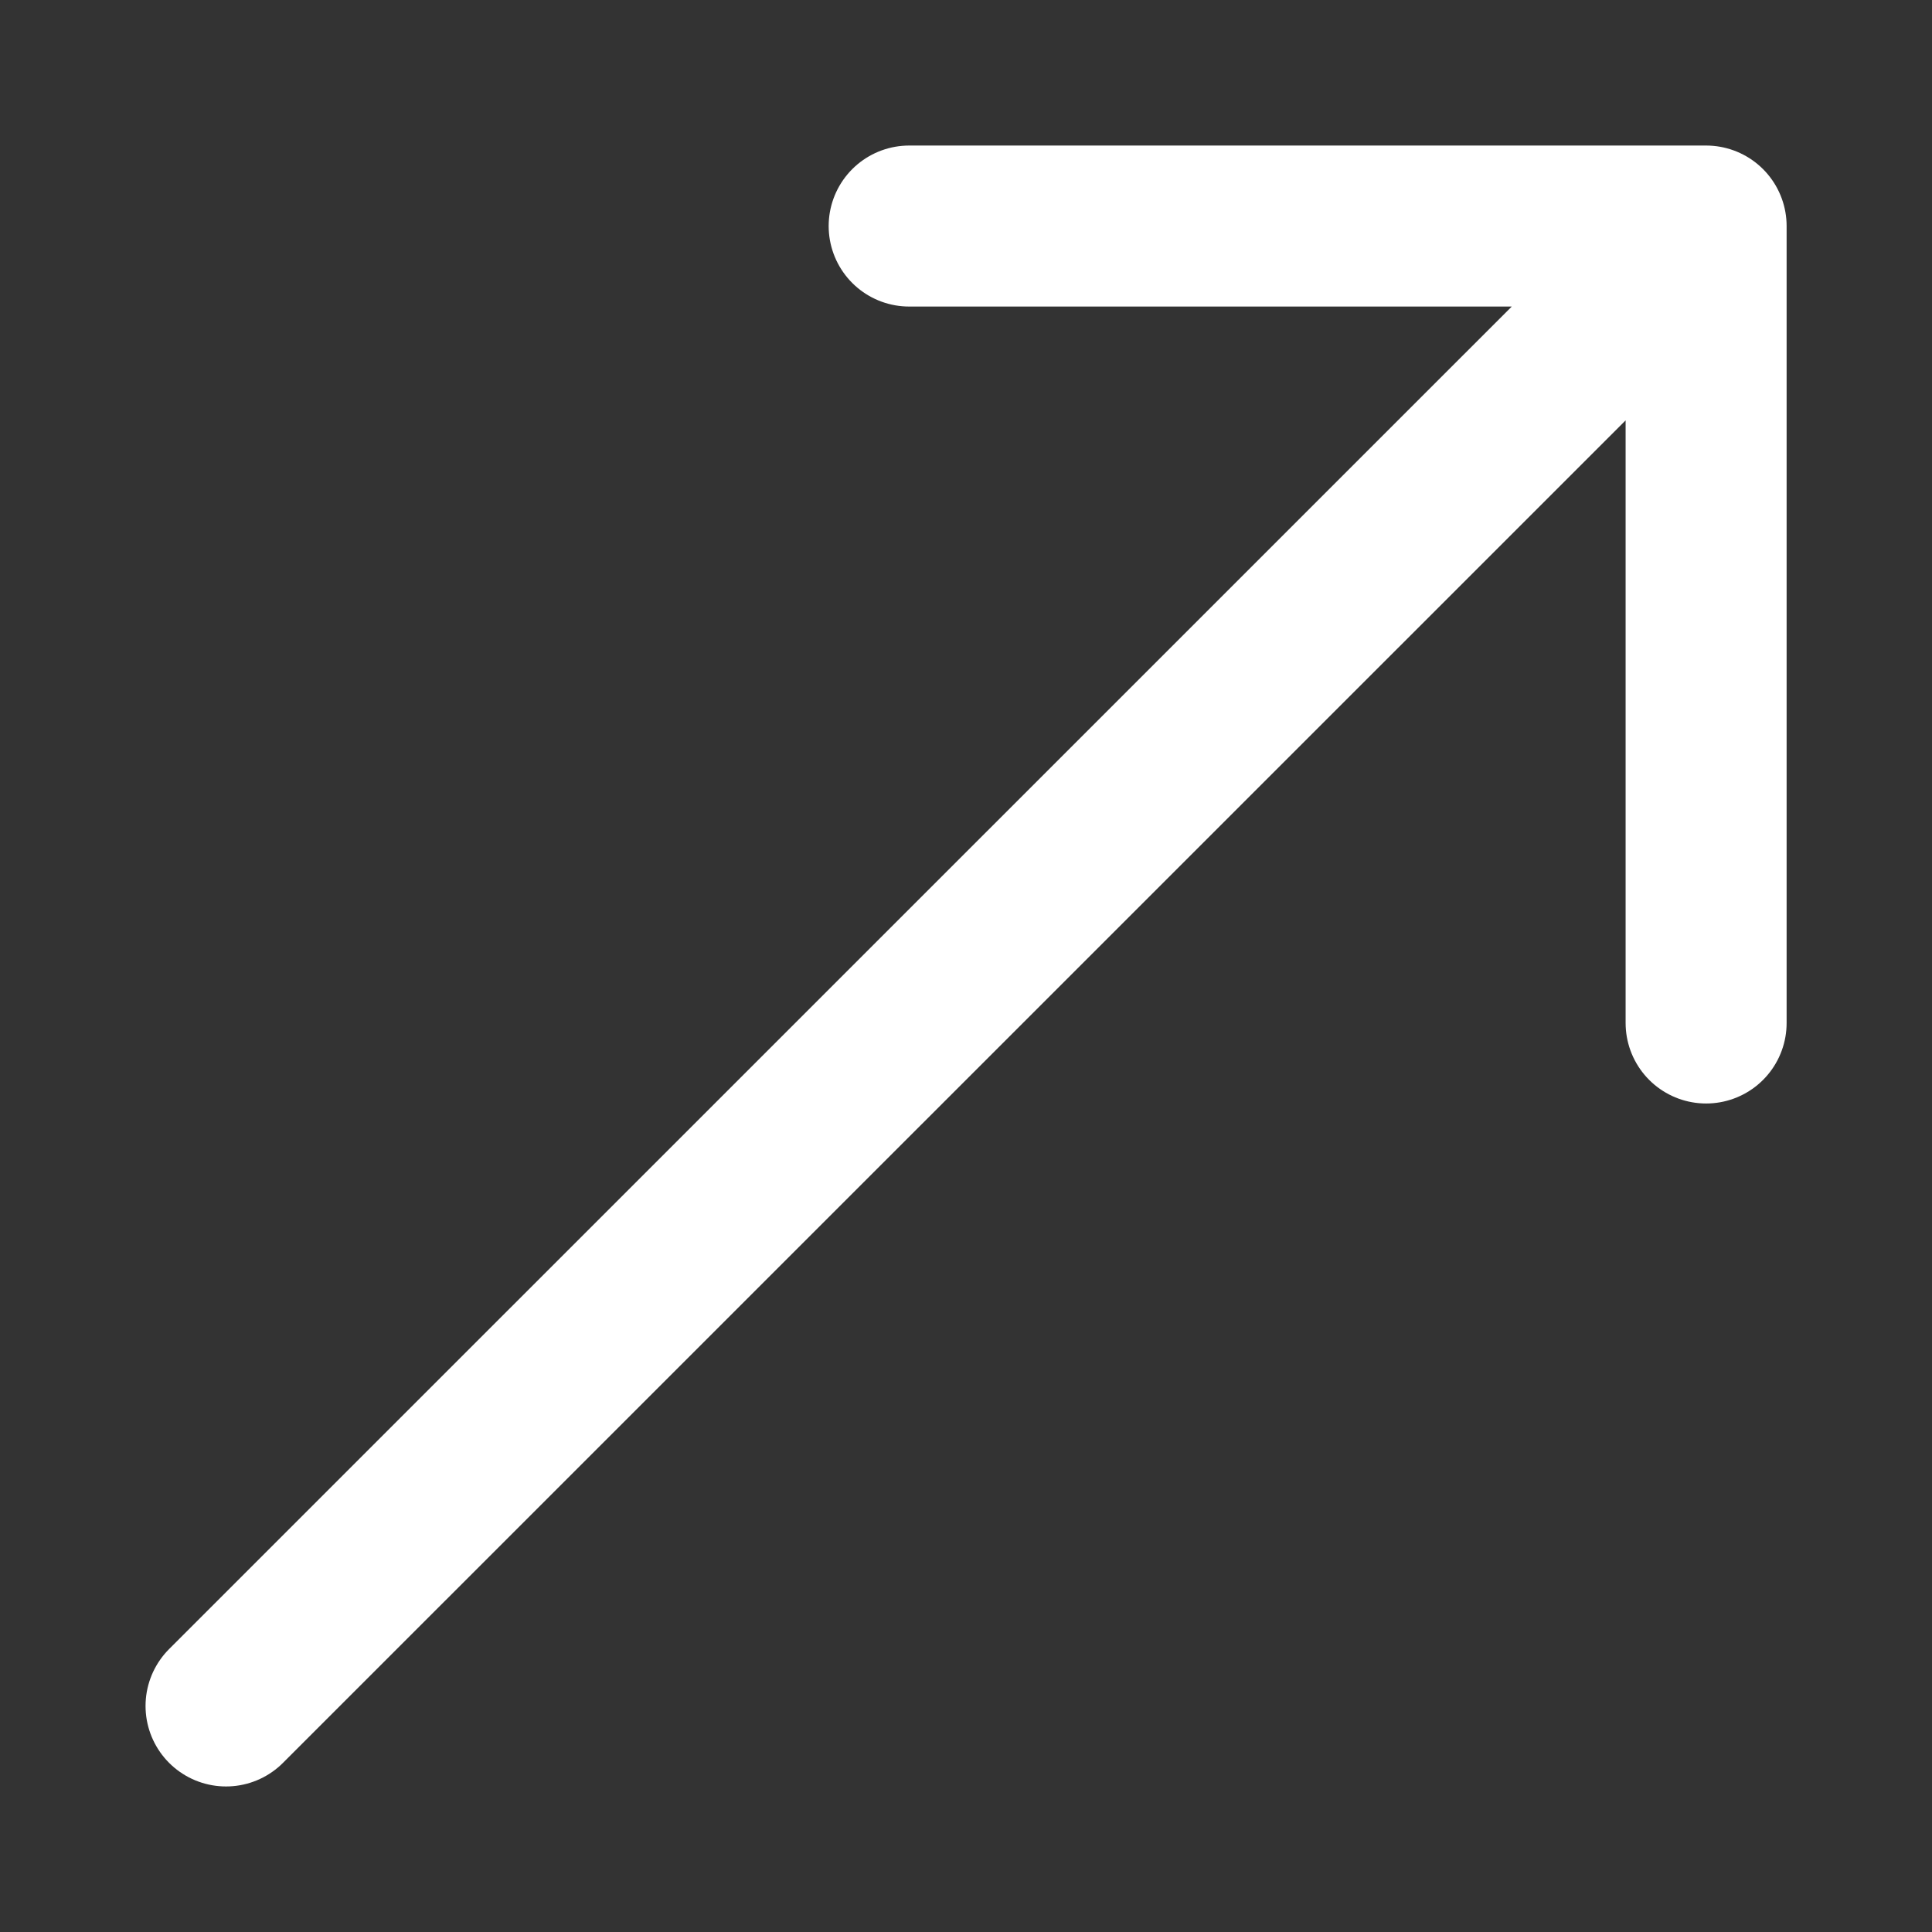 <svg xmlns:xlink="http://www.w3.org/1999/xlink" xmlns="http://www.w3.org/2000/svg" width="12" height="12" viewBox="0 0 12 12" fill="none">
<rect x="0" y="0" width="12" height="12" fill="#333333" stroke="none"/>
<path d="M1.404 10.596L10.597 1.404M10.597 1.404V6.354M10.597 1.404H5.647" stroke="white" stroke-linecap="round" stroke-linejoin="round"/>
</svg>